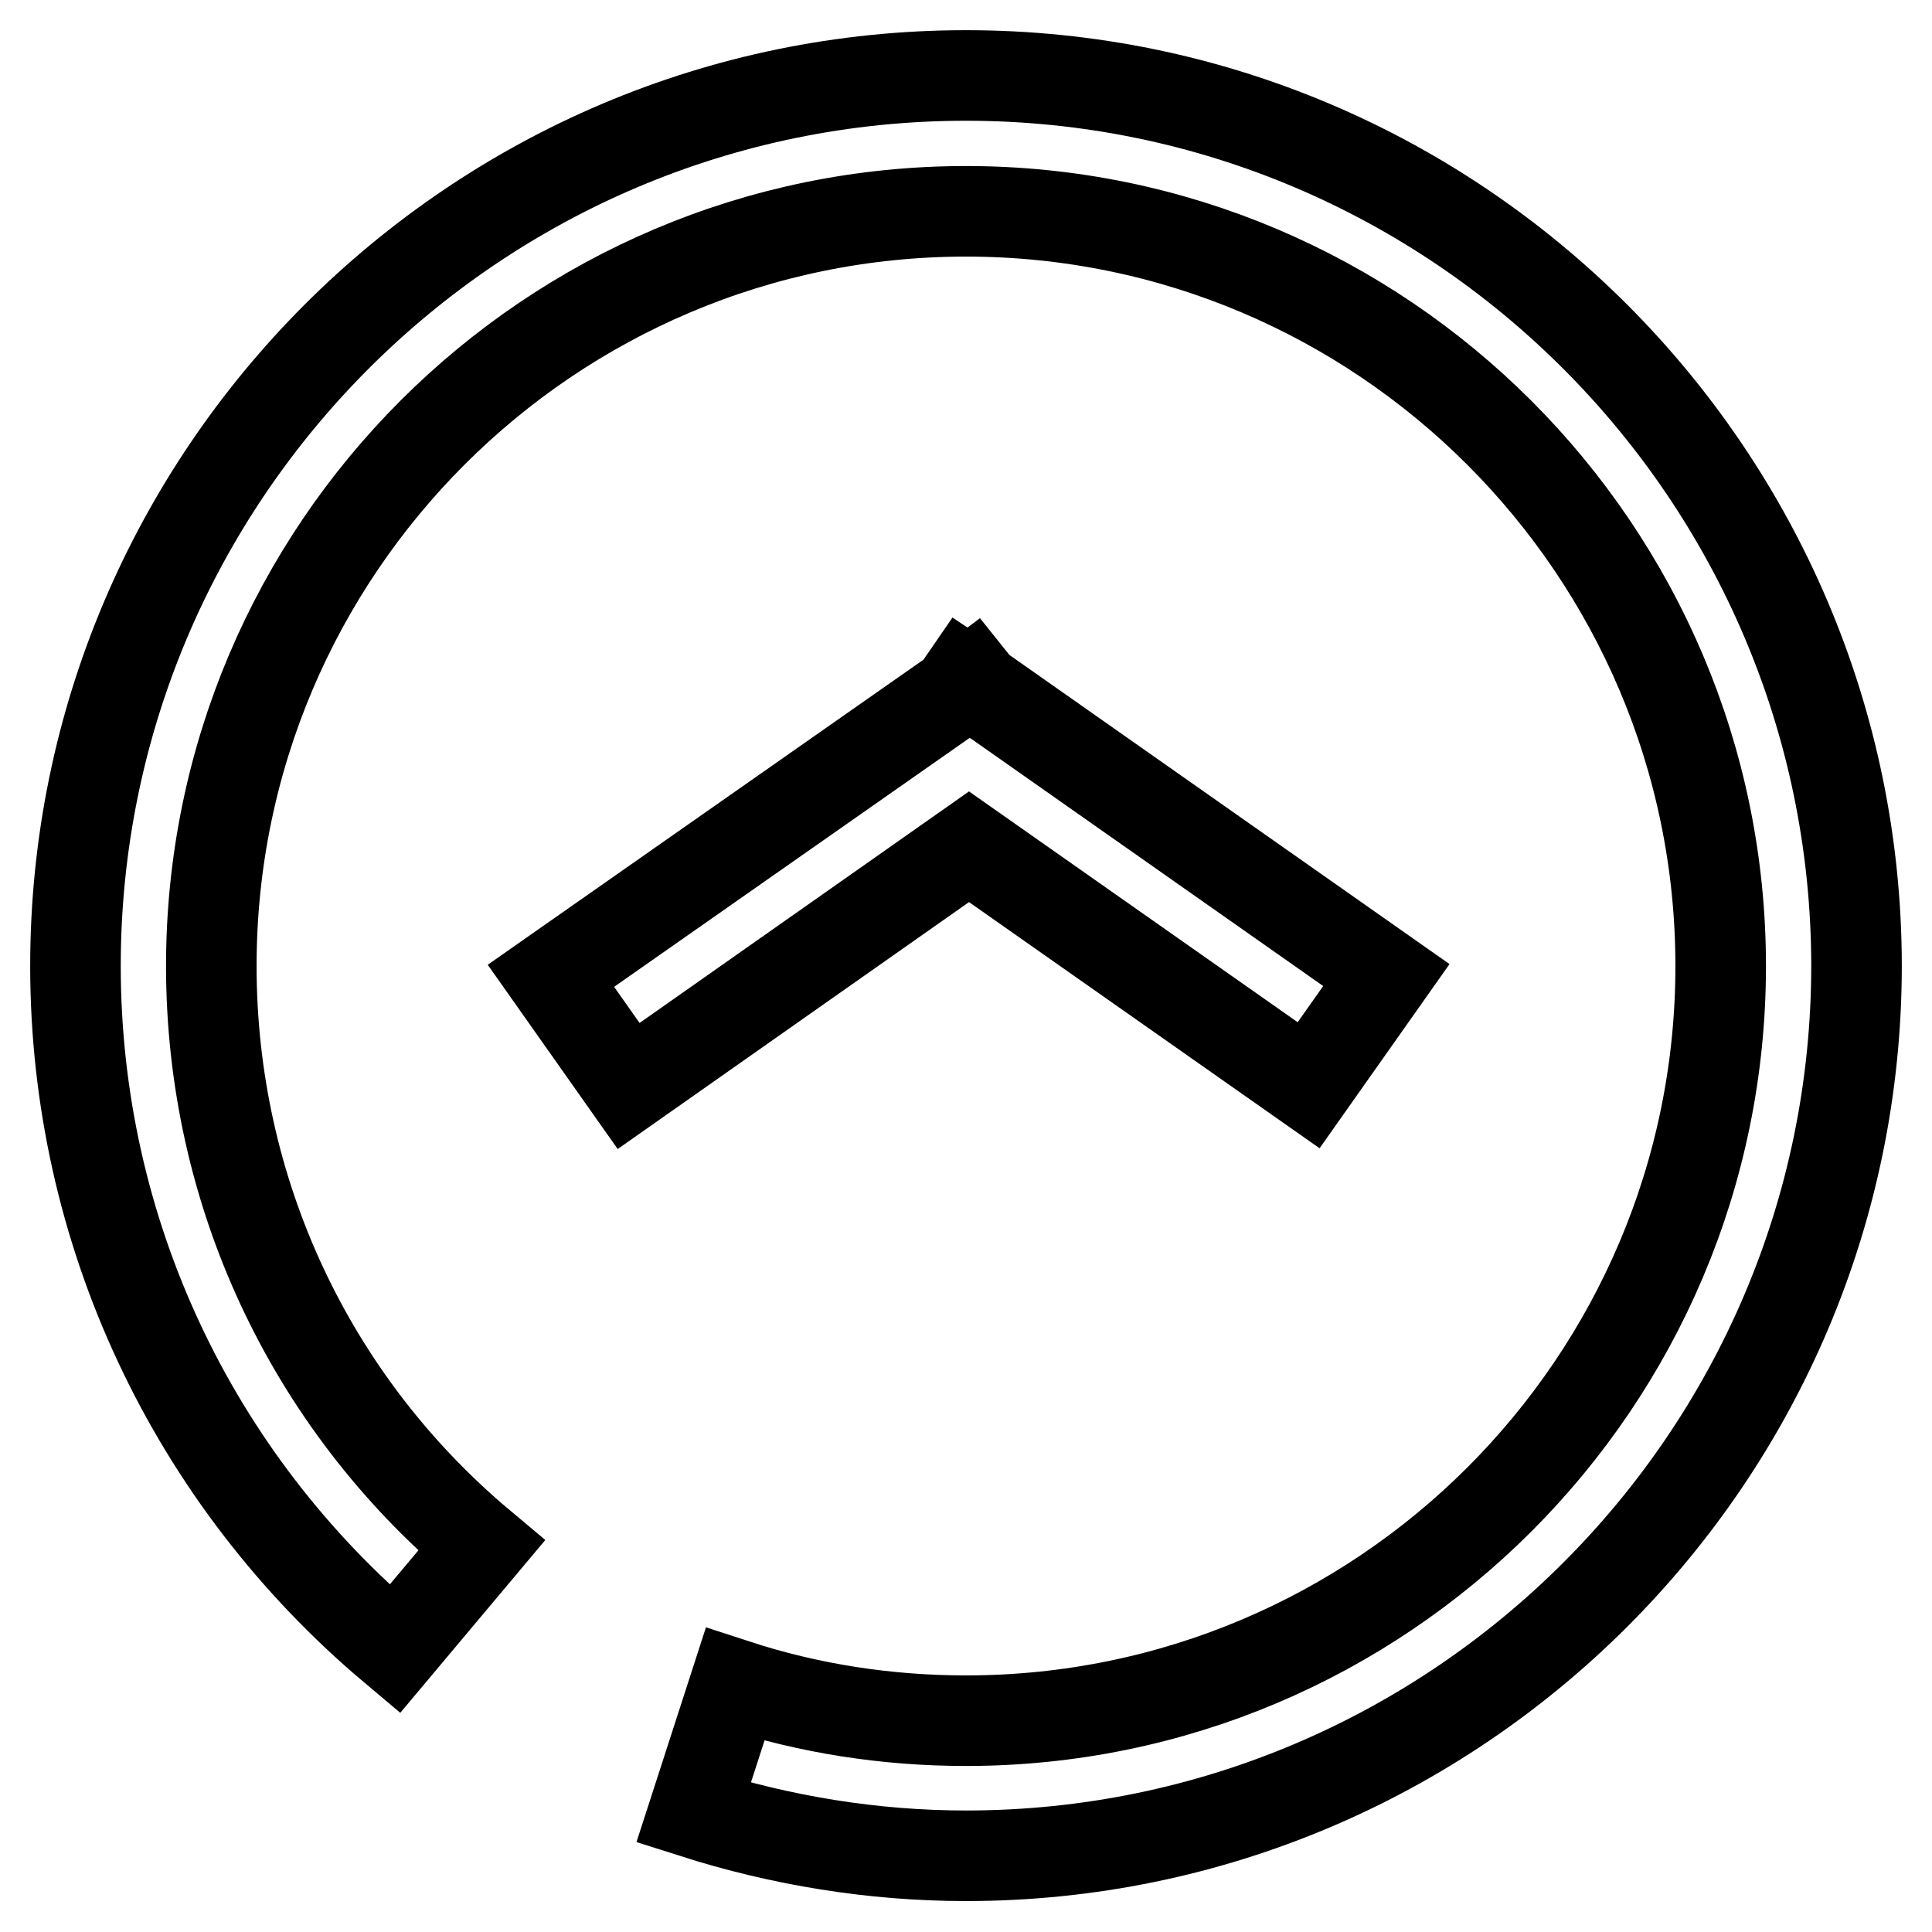 <?xml version="1.0" encoding="utf-8"?>
<!-- Svg Vector Icons : http://www.onlinewebfonts.com/icon -->
<!DOCTYPE svg PUBLIC "-//W3C//DTD SVG 1.1//EN" "http://www.w3.org/Graphics/SVG/1.1/DTD/svg11.dtd">
<svg version="1.1" xmlns="http://www.w3.org/2000/svg" xmlns:xlink="http://www.w3.org/1999/xlink" x="0px" y="0px" viewBox="0 0 256 256" enable-background="new 0 0 256 256" xml:space="preserve">
<g> <path stroke-width="12" fill-opacity="0" stroke="#000000"  d="M128,10C62.9,10,10,63,10,128c0,35,15.4,67.9,42.3,90.5l11.5-13.7c-22.8-19.1-35.8-47-35.8-76.8 c0-55.2,44.9-100,100-100s100,44.9,100,100c0,55.2-44.9,100-100,100c-10.5,0-20.8-1.6-30.6-4.8l-5.5,17c11.6,3.7,23.8,5.7,36.1,5.7 c65,0,118-52.9,118-118C245.9,63,193.1,10,128,10z M173.4,143.8l10.3-14.6l-54.1-38l-0.8-1l-0.4,0.3l-0.6-0.4l-1.1,1.6L73,129.3 l10.3,14.6l45.1-31.7L173.4,143.8z"/></g>
</svg>